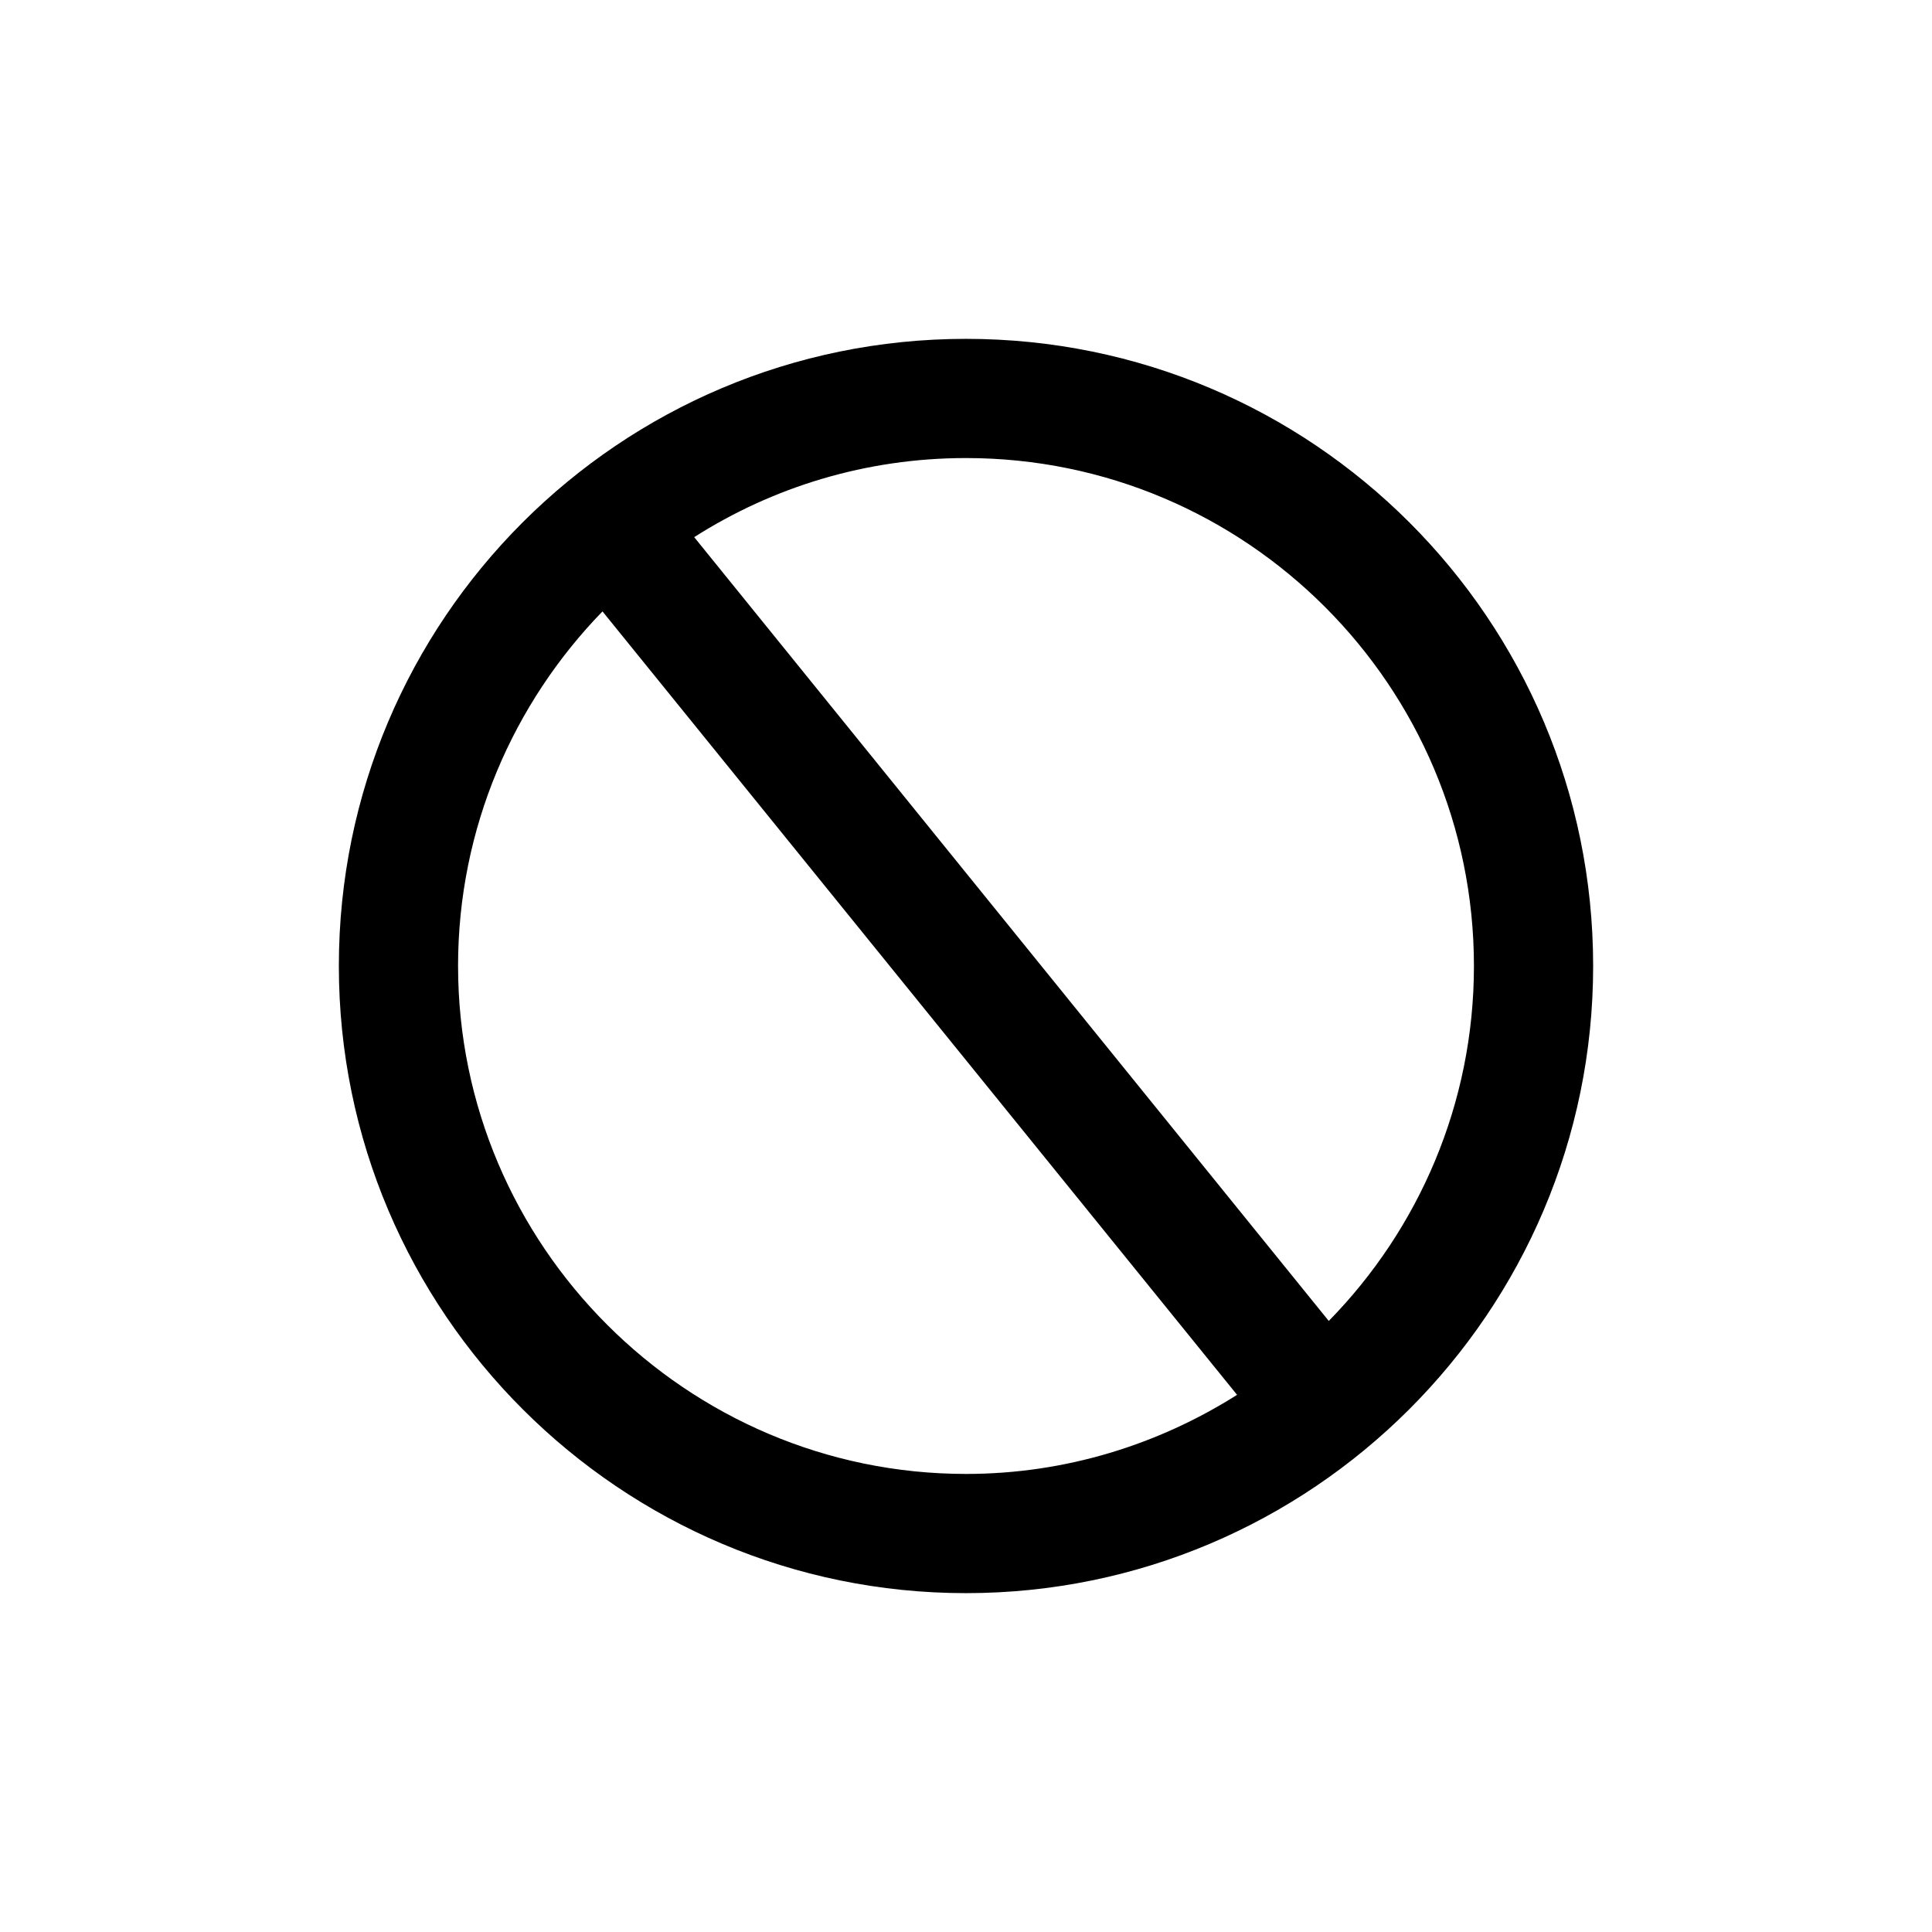 <?xml version="1.0" encoding="UTF-8"?>
<!-- Uploaded to: SVG Repo, www.svgrepo.com, Generator: SVG Repo Mixer Tools -->
<svg fill="#000000" width="800px" height="800px" version="1.1" viewBox="144 144 512 512" xmlns="http://www.w3.org/2000/svg">
 <path d="m400 233.8c-91.809 0-166.2 74.391-166.2 166.2s74.688 166.2 166.2 166.2c91.512-0.004 166.2-74.395 166.2-166.2 0-91.809-74.391-166.2-166.2-166.2zm-134.61 166.2c0-36.508 14.66-69.668 38.277-93.973l168.17 207.62c-20.859 13.188-45.461 20.961-71.832 20.961-74.098-0.004-134.61-60.52-134.61-134.61zm230.75 94.07-168.17-207.72c20.859-13.285 45.559-20.961 72.027-20.961 74.391 0 134.61 60.516 134.61 134.61 0 36.504-14.66 69.766-38.473 94.07z"/>
</svg>